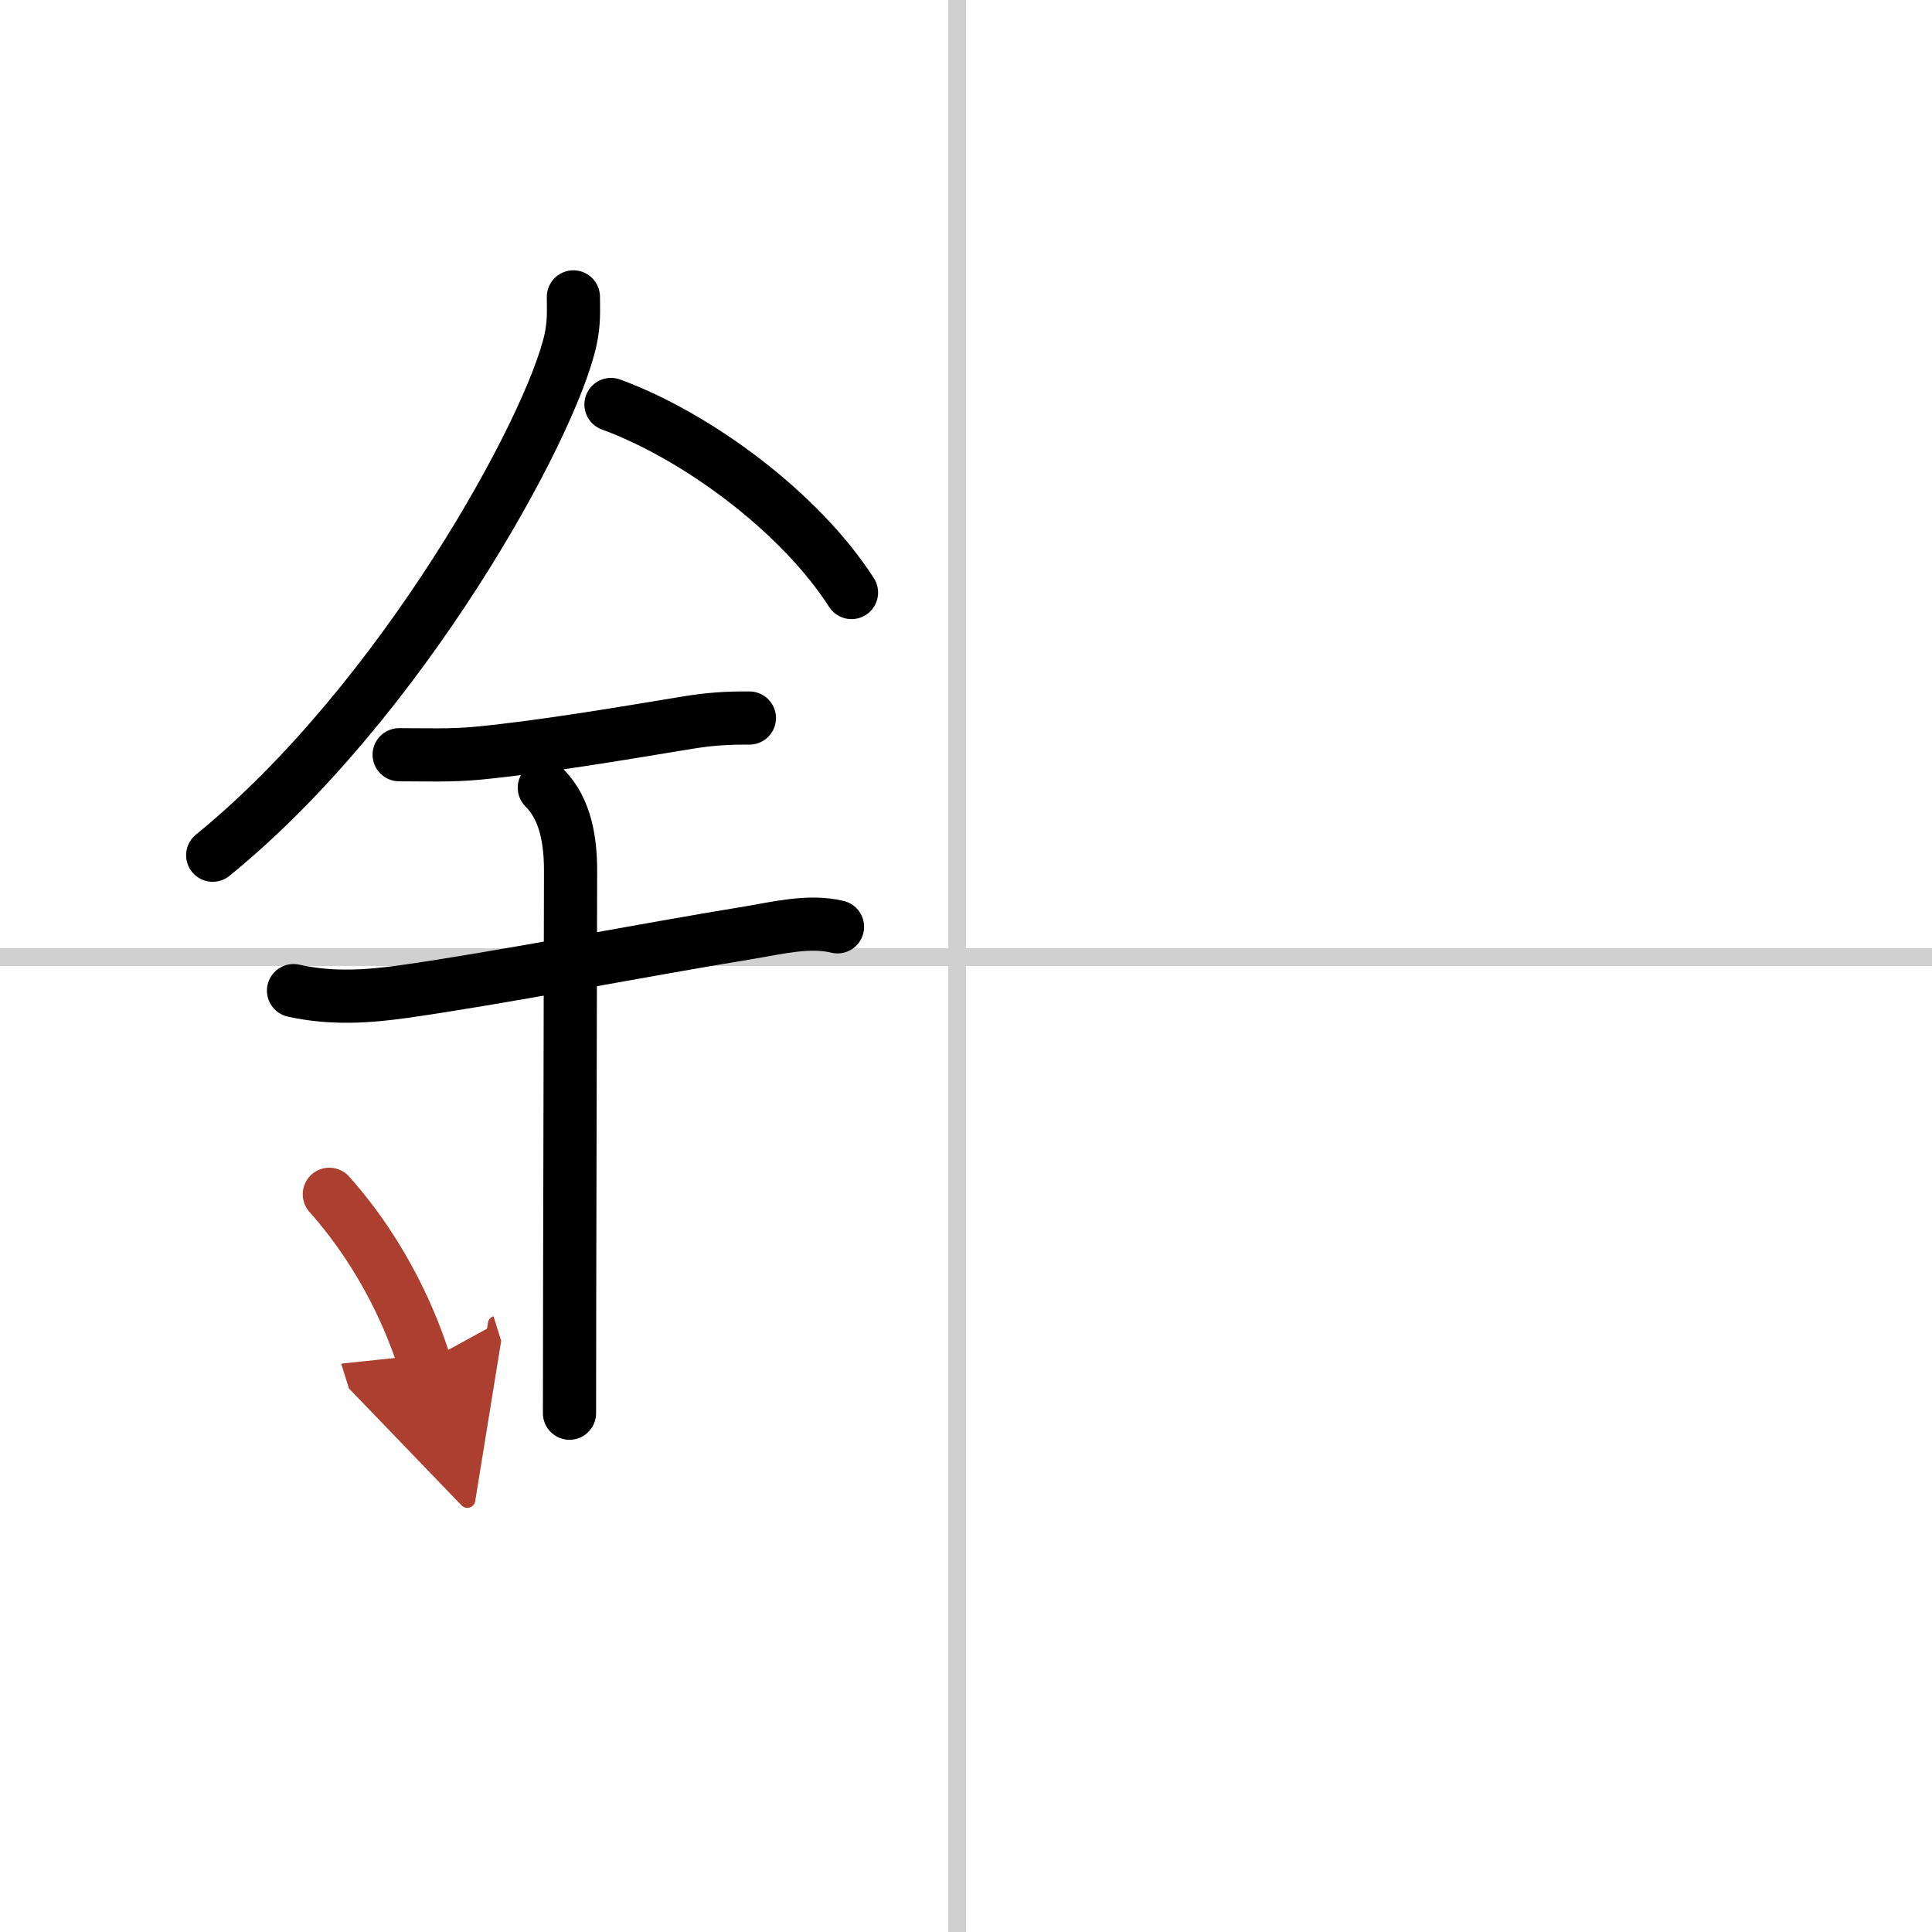 <svg width="400" height="400" viewBox="0 0 109 109" xmlns="http://www.w3.org/2000/svg"><defs><marker id="a" markerWidth="4" orient="auto" refX="1" refY="5" viewBox="0 0 10 10"><polyline points="0 0 10 5 0 10 1 5" fill="#ad3f31" stroke="#ad3f31"/></marker></defs><g fill="none" stroke="#000" stroke-linecap="round" stroke-linejoin="round" stroke-width="3"><rect width="100%" height="100%" fill="#fff" stroke="#fff"/><line x1="54" x2="54" y2="109" stroke="#d0d0d0" stroke-width="1"/><line x2="109" y1="54" y2="54" stroke="#d0d0d0" stroke-width="1"/><path d="M32.35,16.75c0,0.8,0.05,1.44-0.16,2.41C31.1,24.17,22.62,39.62,12,48.25"/><path d="m34.47 22.82c4.83 1.77 10.65 6.06 13.57 10.61"/><path d="m22.52 42.58c1.54 0 2.93 0.06 4.48-0.09 3.59-0.35 7.79-1.06 11.73-1.71 1.26-0.21 2.27-0.28 3.55-0.27"/><path d="m16.56 55.89c2.19 0.49 4.29 0.32 6.17 0.06 5.4-0.76 13.52-2.35 19.53-3.33 1.57-0.26 3.4-0.72 4.99-0.33"/><path d="m30.71 44.44c1.23 1.23 1.48 3.06 1.48 4.69 0 4.06-0.06 23.61-0.06 30.6"/><path d="m18.58 67.38c3.18 3.57 4.72 7.43 5.37 9.51" marker-end="url(#a)" stroke="#ad3f31"/></g></svg>
